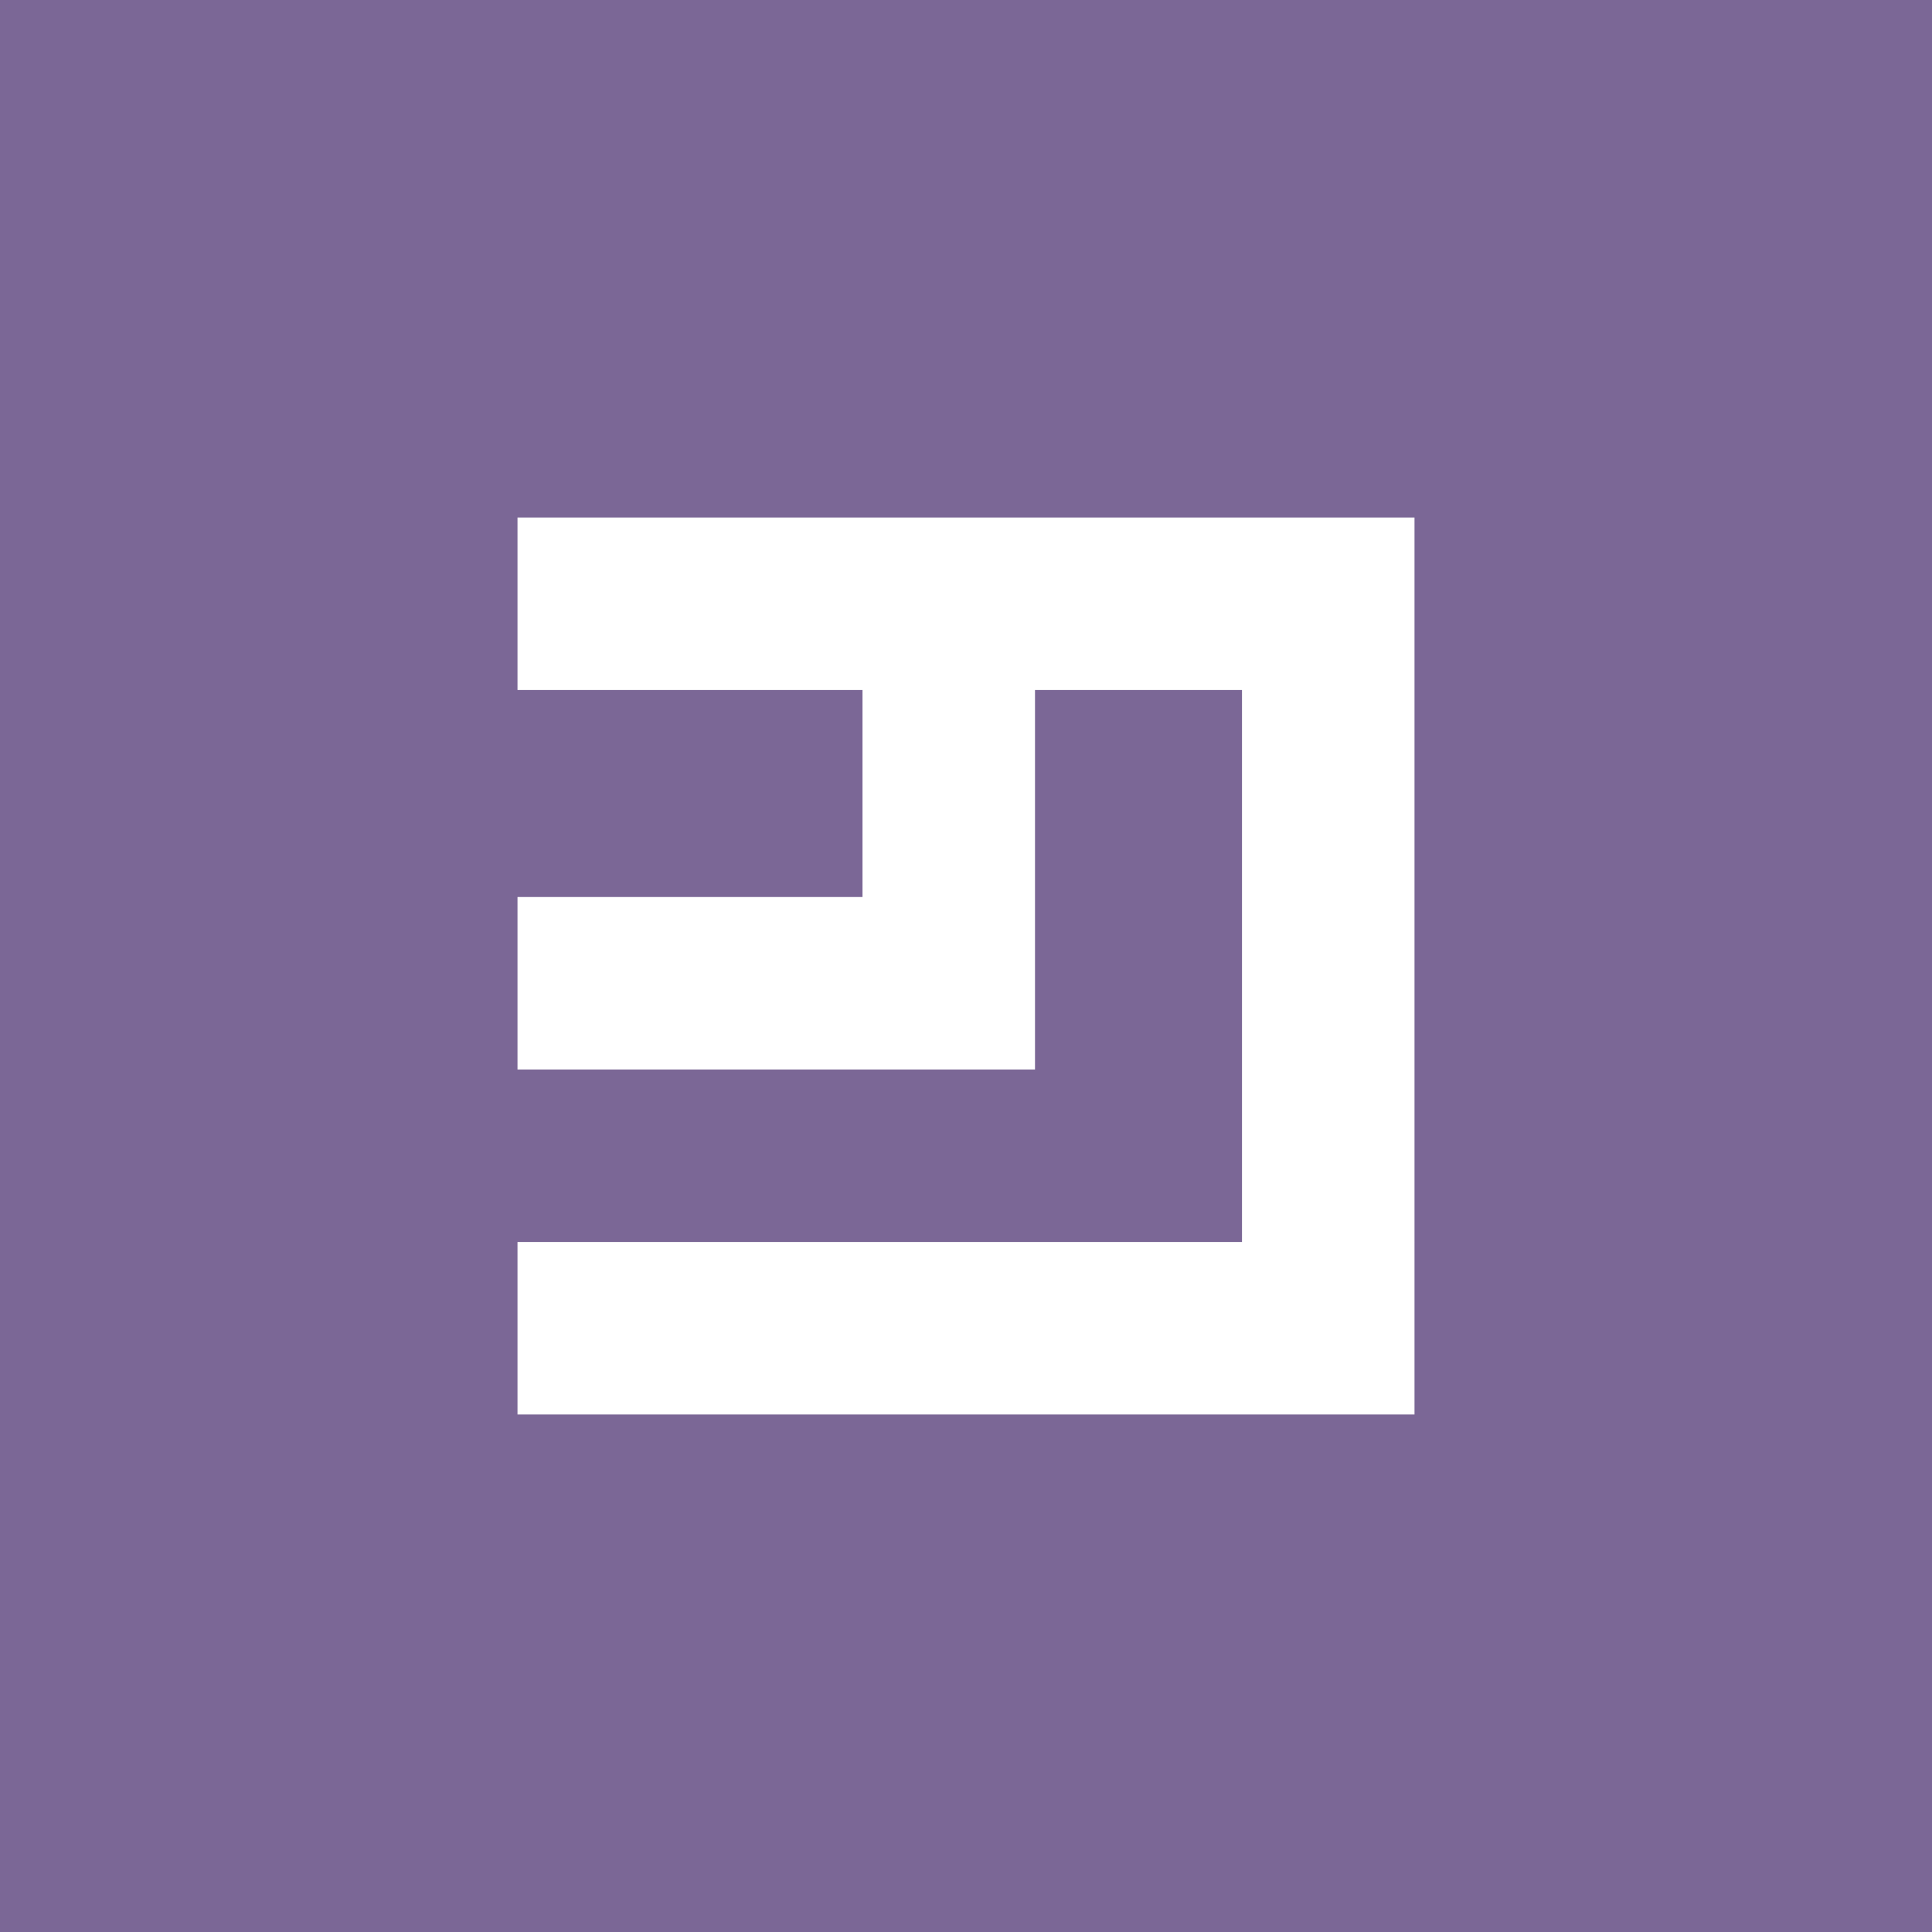 ﻿<?xml version="1.0" standalone="no"?>
<!DOCTYPE svg PUBLIC "-//W3C//DTD SVG 1.1//EN" 
"http://www.w3.org/Graphics/SVG/1.1/DTD/svg11.dtd">
<svg width="56" height="56" xmlns="http://www.w3.org/2000/svg"><path fill="#7B6796" d="M0 0h56v56H0z"/><path d="M15 15v5h10v6H15v5h15V20h6v16H15v5h26V15H15z" fill="#fff"/></svg>